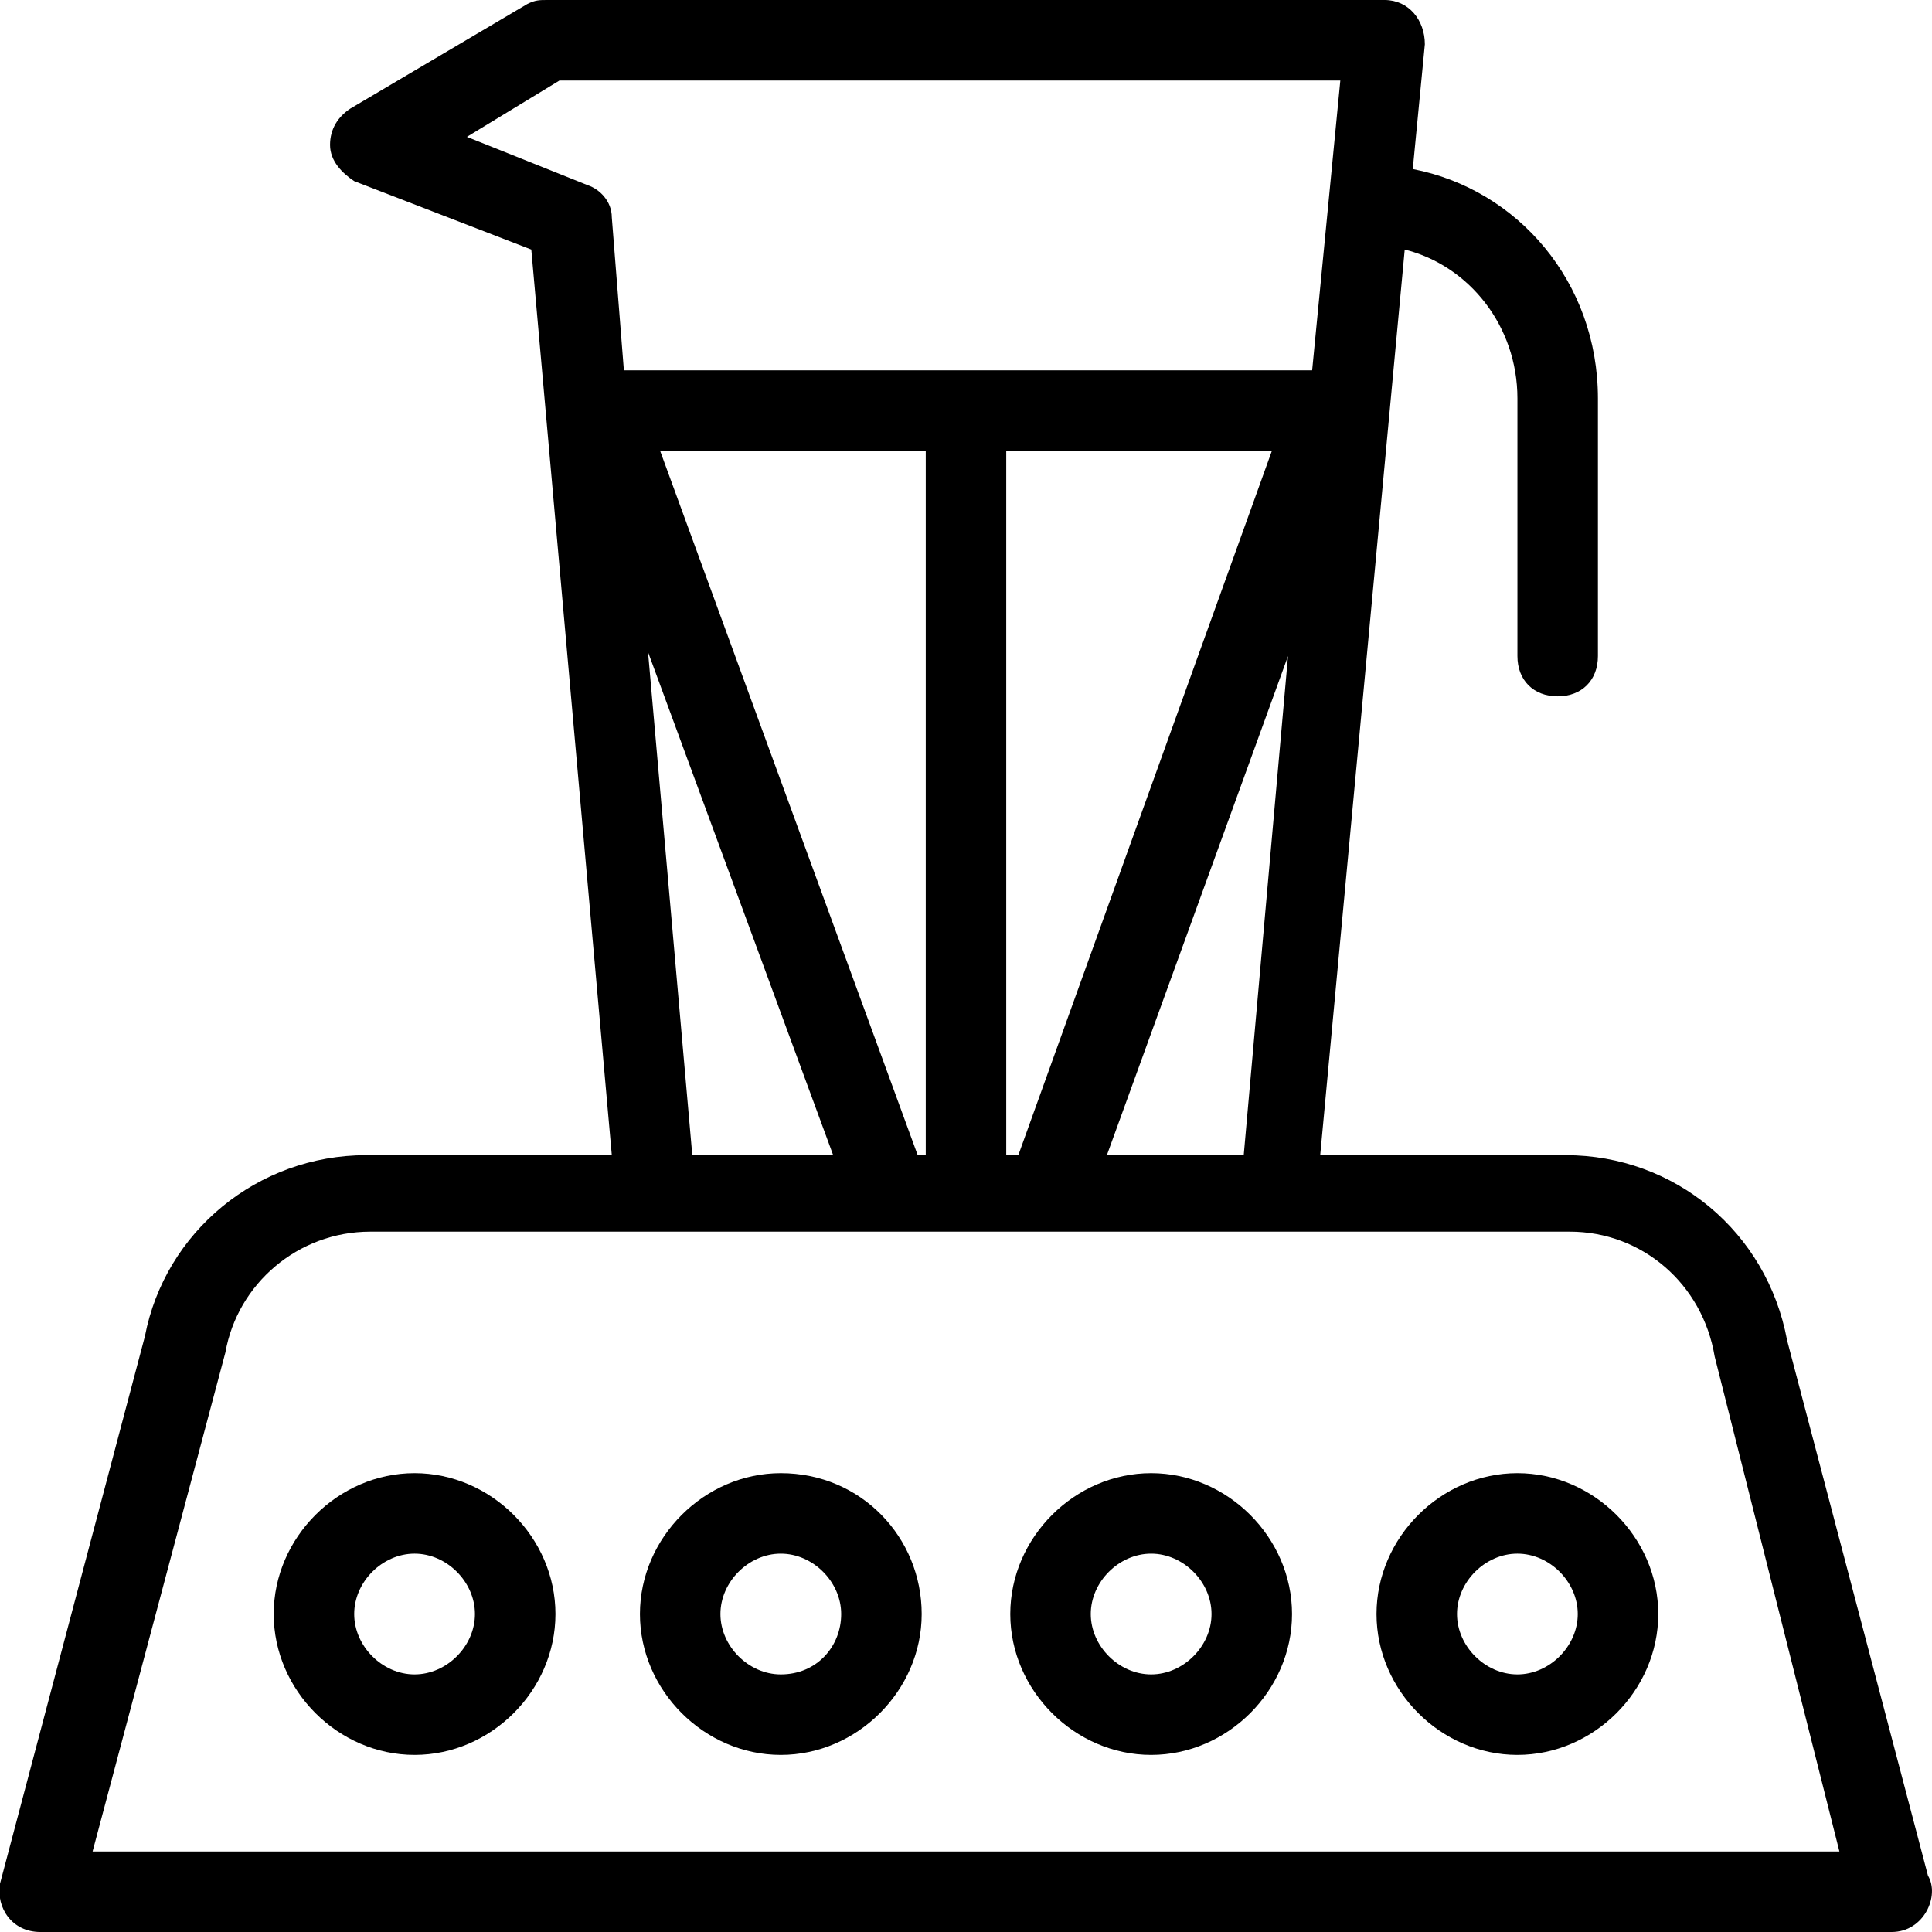 <?xml version="1.0" encoding="UTF-8"?> <svg xmlns="http://www.w3.org/2000/svg" width="48" height="48" viewBox="0 0 48 48" fill="none"> <path d="M47.9 46.6L44.4 33.3C43.9 30.6 41.6 28.7 38.9 28.7H32.8L34.9 6.2C36.5 6.6 37.7 8.1 37.7 9.9V16.3C37.7 16.9 38.1 17.3 38.7 17.3C39.3 17.3 39.7 16.9 39.7 16.3V9.9C39.7 7 37.7 4.7 35.1 4.2L35.4 1.1C35.4 0.5 35 0 34.4 0H13.6C13.4 0 13.3 0 13.1 0.1L8.7 2.7C8.4 2.9 8.2 3.2 8.2 3.6C8.2 4 8.5 4.3 8.8 4.5L13.2 6.2L15.2 28.7H9.1C6.4 28.7 4.1 30.6 3.6 33.2L-0 46.8C-0.1 47.4 0.3 48 1 48H47C47.8 48 48.2 47.1 47.9 46.6ZM15.2 5.4C15.2 5 14.9 4.7 14.6 4.6L11.6 3.4L13.9 2H33.3L32.6 9.2H15.5L15.2 5.4ZM32 16.3L30.9 28.7H27.5L32 16.3ZM25.3 28.7H25V11.2H31.6L25.3 28.7ZM16.4 11.2H23V28.7H22.8L16.4 11.2ZM20.7 28.7H17.2L16.1 16.2L20.7 28.7ZM2.3 46L5.6 33.6C5.9 31.9 7.4 30.6 9.2 30.6H39C40.8 30.6 42.3 31.9 42.6 33.7L45.7 46H2.3Z" fill="black"></path> <path d="M10.3 36.6C8.4 36.6 6.8 38.2 6.8 40.1C6.8 42 8.4 43.6 10.3 43.6C12.2 43.6 13.8 42 13.8 40.1C13.8 38.2 12.2 36.6 10.3 36.6ZM10.3 41.6C9.5 41.6 8.8 40.9 8.8 40.1C8.8 39.3 9.5 38.6 10.3 38.6C11.1 38.6 11.8 39.3 11.8 40.1C11.8 40.9 11.1 41.6 10.3 41.6Z" fill="black"></path> <path d="M19.399 36.6C17.499 36.6 15.899 38.2 15.899 40.1C15.899 42 17.499 43.6 19.399 43.6C21.299 43.6 22.899 42 22.899 40.1C22.899 38.2 21.399 36.6 19.399 36.6ZM19.399 41.6C18.599 41.6 17.899 40.9 17.899 40.1C17.899 39.3 18.599 38.6 19.399 38.6C20.199 38.6 20.899 39.3 20.899 40.1C20.899 40.9 20.299 41.6 19.399 41.6Z" fill="black"></path> <path d="M28.6 36.6C26.7 36.6 25.1 38.2 25.1 40.1C25.1 42 26.7 43.6 28.6 43.6C30.5 43.6 32.1 42 32.1 40.1C32.1 38.2 30.5 36.6 28.6 36.6ZM28.6 41.6C27.8 41.6 27.1 40.9 27.1 40.1C27.1 39.3 27.8 38.6 28.6 38.6C29.4 38.6 30.1 39.3 30.1 40.1C30.1 40.9 29.4 41.6 28.6 41.6Z" fill="black"></path> <path d="M37.699 36.6C35.799 36.6 34.199 38.2 34.199 40.1C34.199 42 35.799 43.6 37.699 43.6C39.599 43.6 41.199 42 41.199 40.1C41.199 38.2 39.599 36.6 37.699 36.6ZM37.699 41.6C36.899 41.6 36.199 40.9 36.199 40.1C36.199 39.3 36.899 38.6 37.699 38.6C38.499 38.6 39.199 39.3 39.199 40.1C39.199 40.9 38.499 41.6 37.699 41.6Z" fill="black"></path> </svg> 